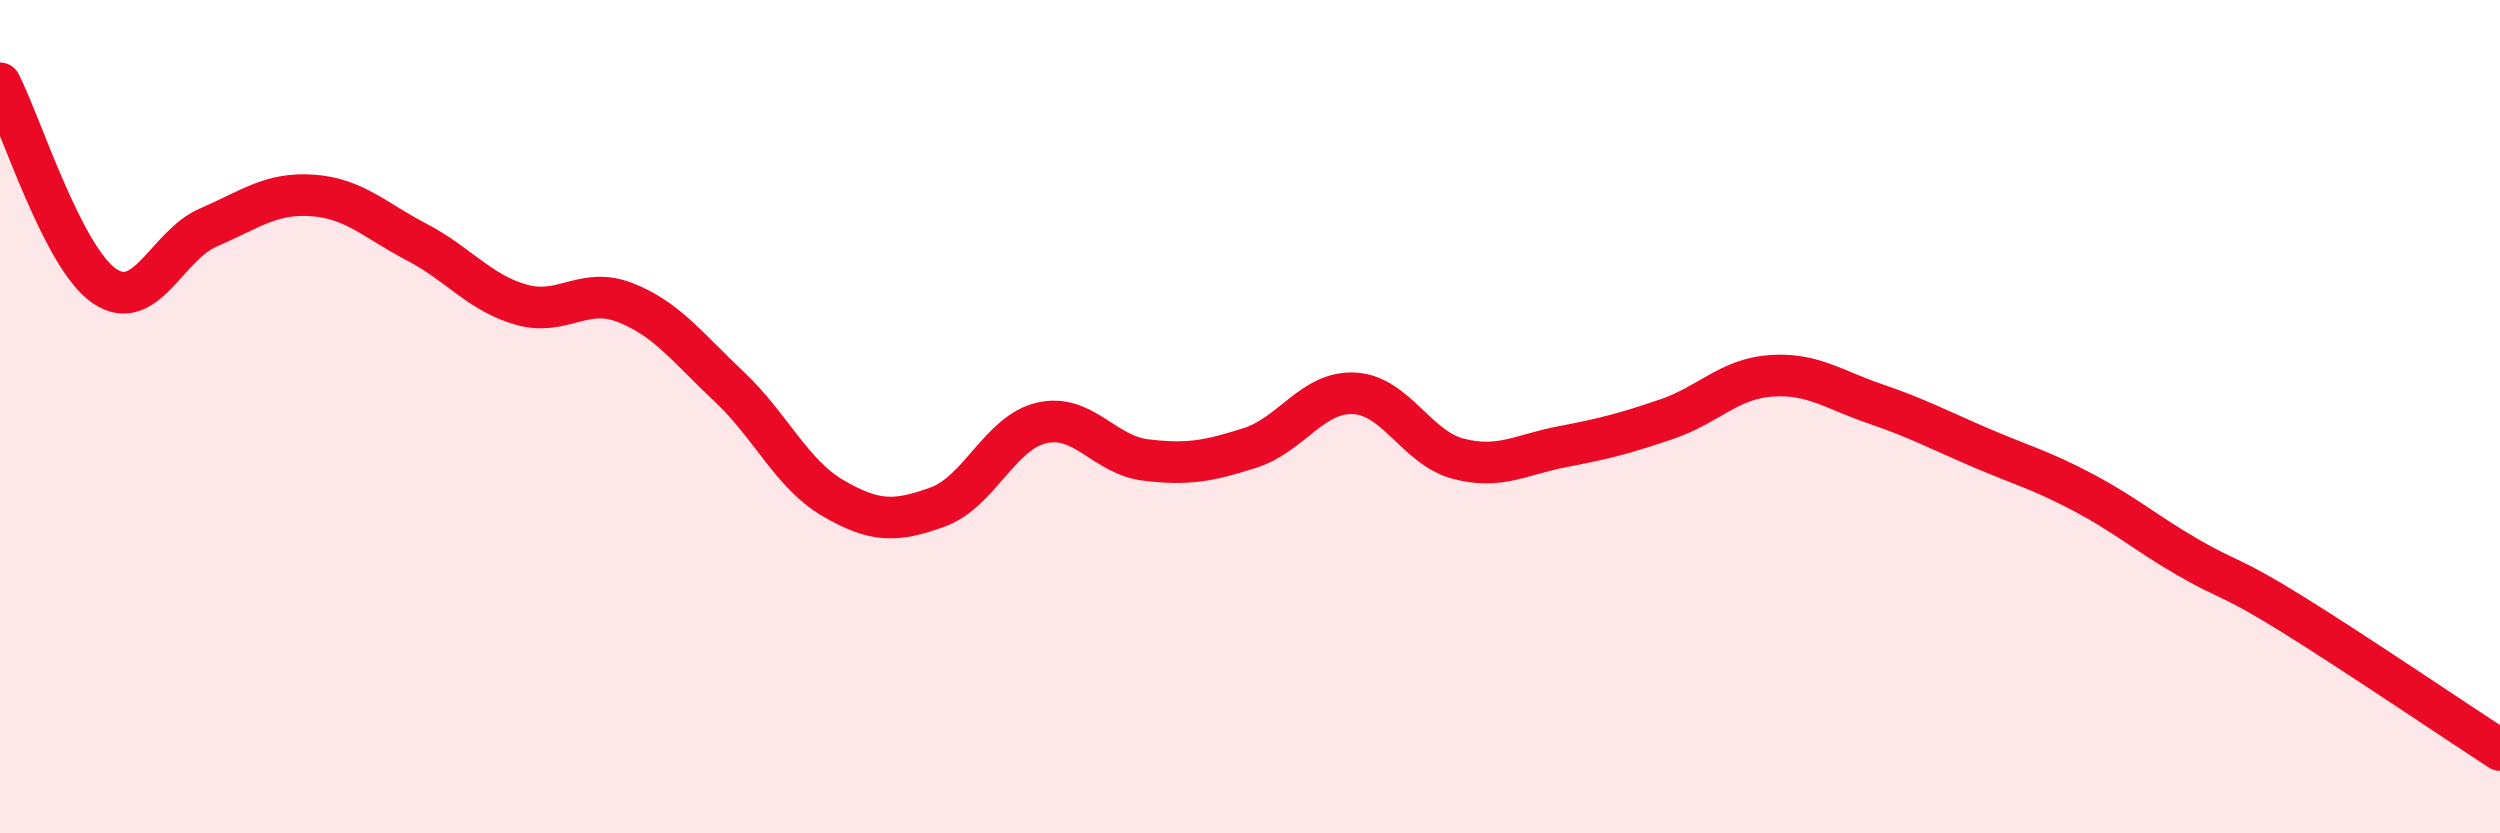 
    <svg width="60" height="20" viewBox="0 0 60 20" xmlns="http://www.w3.org/2000/svg">
      <path
        d="M 0,2 C 0.5,2.97 1.5,6.17 2.5,6.86 C 3.5,7.55 4,5.89 5,5.46 C 6,5.03 6.5,4.62 7.5,4.69 C 8.5,4.76 9,5.29 10,5.81 C 11,6.33 11.5,7.02 12.5,7.31 C 13.5,7.6 14,6.87 15,7.26 C 16,7.65 16.5,8.34 17.5,9.28 C 18.5,10.22 19,11.38 20,11.96 C 21,12.54 21.5,12.53 22.5,12.17 C 23.5,11.81 24,10.38 25,10.15 C 26,9.92 26.5,10.92 27.5,11.04 C 28.5,11.16 29,11.07 30,10.75 C 31,10.43 31.5,9.39 32.5,9.44 C 33.5,9.49 34,10.75 35,11.01 C 36,11.27 36.5,10.91 37.5,10.72 C 38.5,10.53 39,10.4 40,10.06 C 41,9.72 41.5,9.09 42.5,9.02 C 43.5,8.95 44,9.35 45,9.69 C 46,10.03 46.5,10.3 47.5,10.73 C 48.5,11.16 49,11.29 50,11.82 C 51,12.35 51.5,12.79 52.5,13.37 C 53.5,13.95 53.5,13.8 55,14.73 C 56.5,15.66 59,17.35 60,18L60 20L0 20Z"
        fill="#EB0A25"
        opacity="0.1"
        stroke-linecap="round"
        stroke-linejoin="round"
      />
      <path
        d="M 0,2 C 0.5,2.97 1.5,6.17 2.5,6.86 C 3.5,7.55 4,5.89 5,5.46 C 6,5.03 6.5,4.62 7.5,4.69 C 8.5,4.76 9,5.29 10,5.81 C 11,6.33 11.5,7.02 12.5,7.31 C 13.5,7.6 14,6.87 15,7.26 C 16,7.65 16.5,8.34 17.5,9.28 C 18.5,10.22 19,11.38 20,11.96 C 21,12.54 21.5,12.53 22.5,12.17 C 23.5,11.81 24,10.38 25,10.15 C 26,9.92 26.5,10.92 27.5,11.04 C 28.5,11.16 29,11.07 30,10.75 C 31,10.43 31.5,9.39 32.5,9.44 C 33.5,9.49 34,10.75 35,11.01 C 36,11.27 36.5,10.91 37.5,10.72 C 38.5,10.53 39,10.4 40,10.06 C 41,9.72 41.5,9.09 42.5,9.02 C 43.5,8.95 44,9.35 45,9.69 C 46,10.03 46.5,10.3 47.5,10.73 C 48.5,11.16 49,11.29 50,11.82 C 51,12.35 51.5,12.79 52.5,13.37 C 53.5,13.95 53.5,13.8 55,14.73 C 56.5,15.66 59,17.35 60,18"
        stroke="#EB0A25"
        stroke-width="1"
        fill="none"
        stroke-linecap="round"
        stroke-linejoin="round"
      />
    </svg>
  